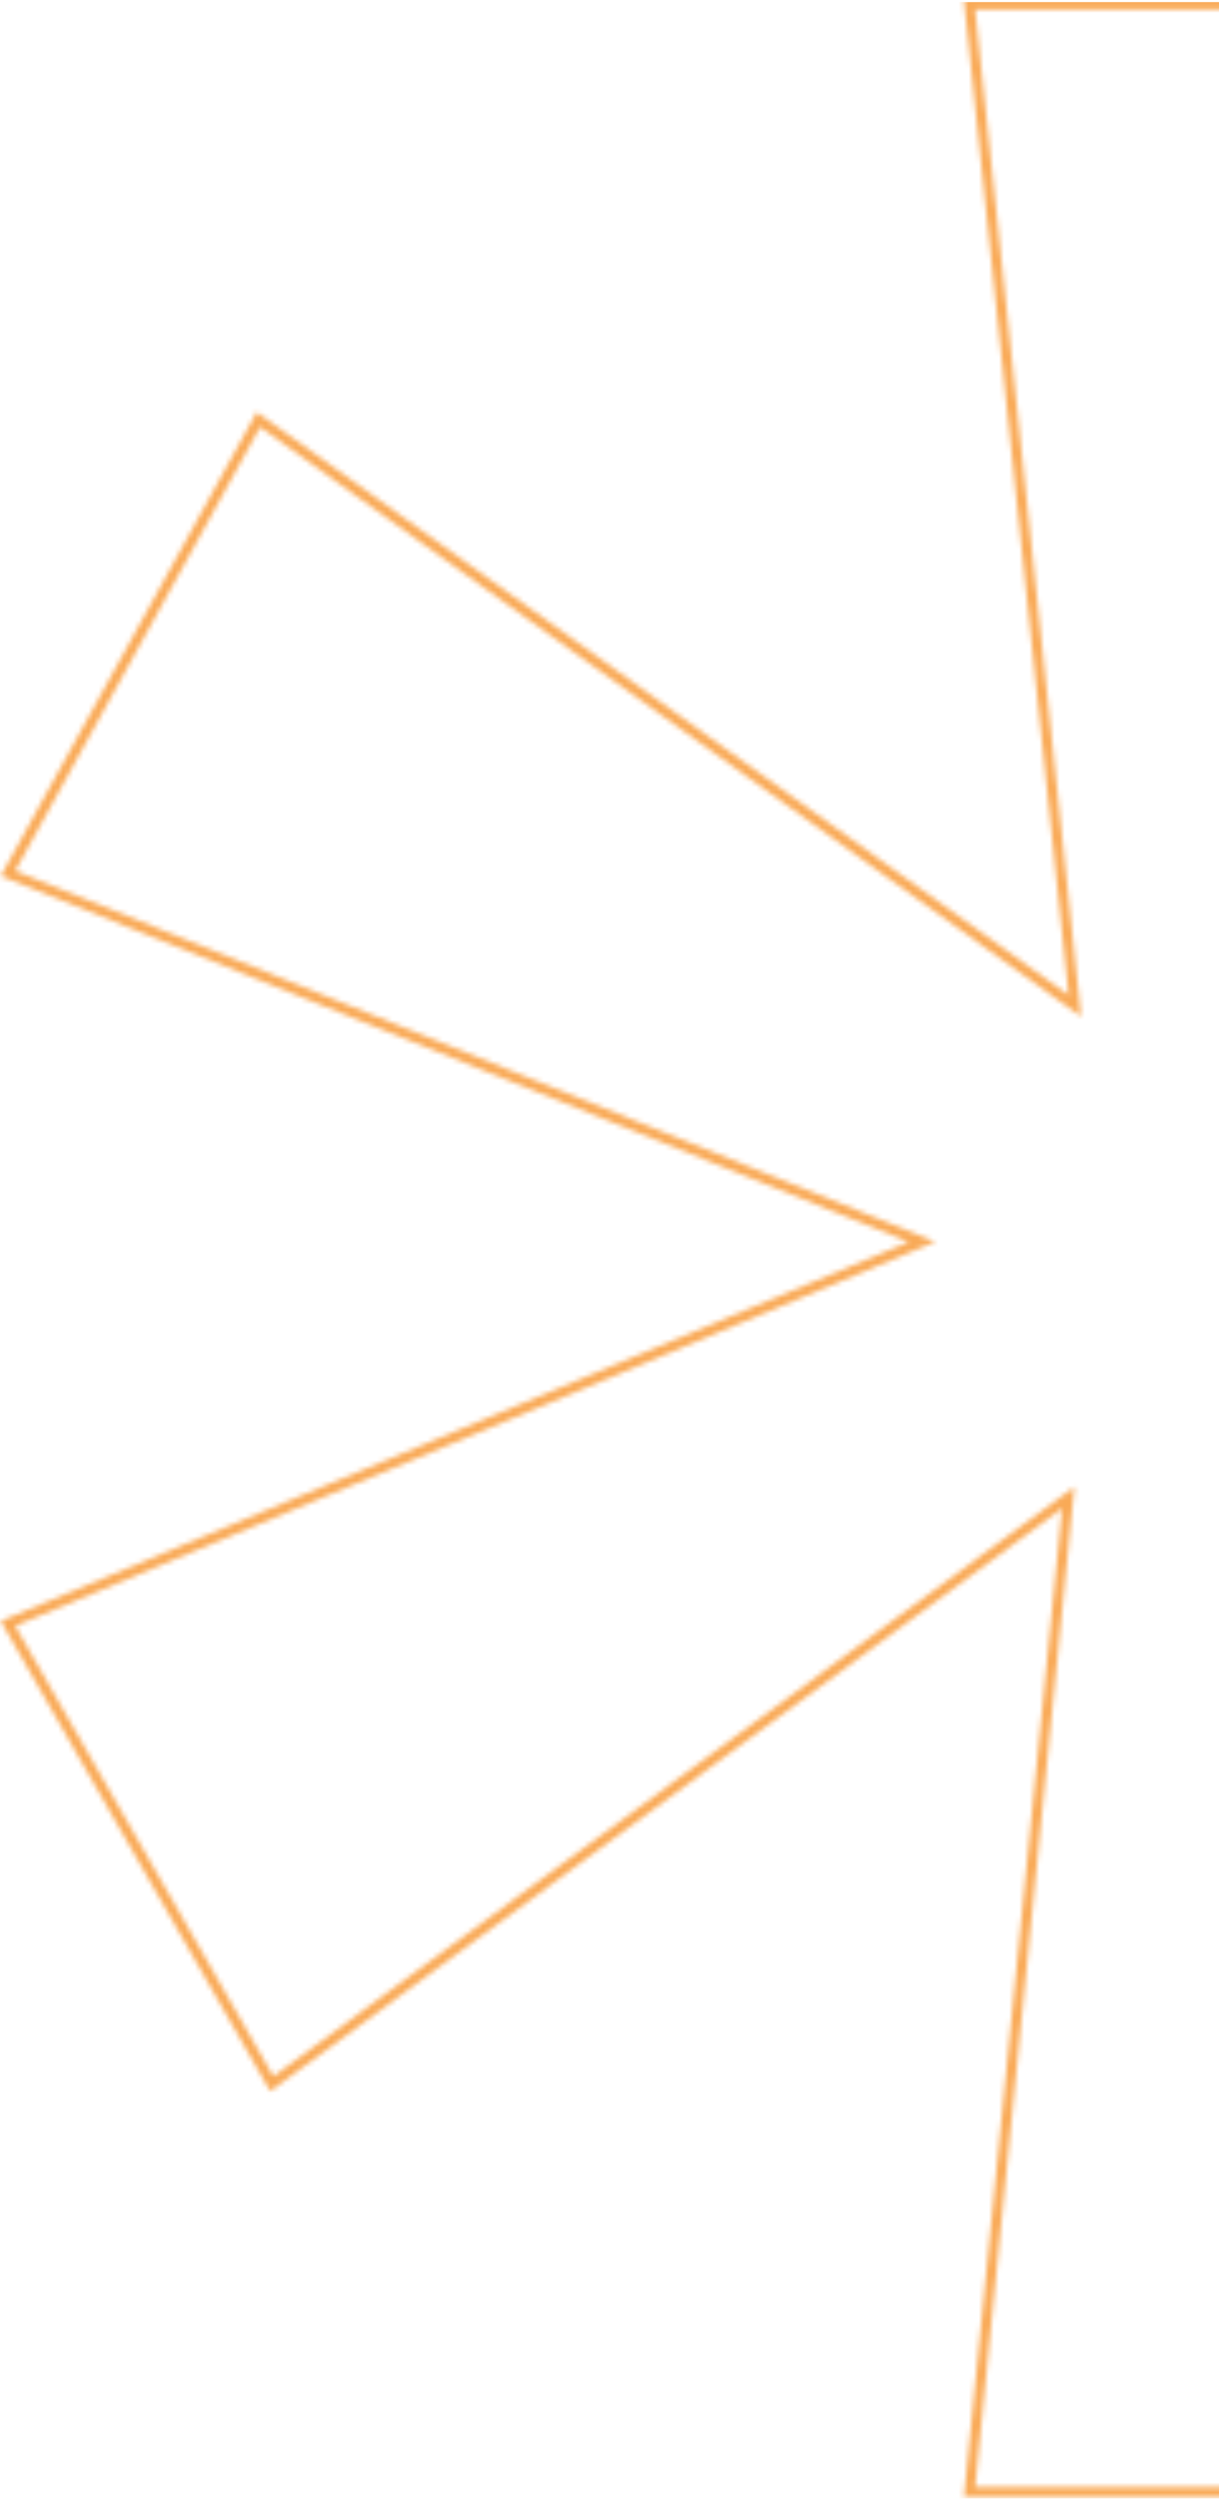 <svg width="241" height="494" viewBox="0 0 241 494" fill="none" xmlns="http://www.w3.org/2000/svg">
<mask id="mask0_3177_619" style="mask-type:alpha" maskUnits="userSpaceOnUse" x="0" y="-1" width="481" height="495">
<path d="M430.57 85.183L430.025 84.198L429.111 84.857L271.257 198.719L293.257 2.011L293.381 0.899H292.263H192.788H191.677L191.793 2.004L212.502 198.737L52.012 83.547L51.097 82.89L50.553 83.876L2.125 171.571L1.579 172.56L2.626 172.982L182.299 245.368L2.615 320.344L1.568 320.781L2.133 321.764L53.179 410.768L53.736 411.74L54.639 411.076L211.204 295.917L191.793 491.323L191.684 492.421H192.788H290.954H292.066L291.949 491.316L271.244 295.912L427.799 409.771L428.704 410.429L429.257 409.455L478.994 321.76L479.556 320.77L478.501 320.341L297.505 246.649L477.201 171.668L478.231 171.238L477.69 170.261L430.57 85.183Z" stroke="#F78D1E" stroke-opacity="0.75" stroke-width="2"/>
</mask>
<g mask="url(#mask0_3177_619)">
<rect x="-23.227" y="0.429" width="410.294" height="493.177" fill="#F78D1E"/>
<rect x="-22.727" y="0.929" width="409.294" height="492.177" stroke="#F78D1E" stroke-opacity="0.75"/>
</g>
</svg>
